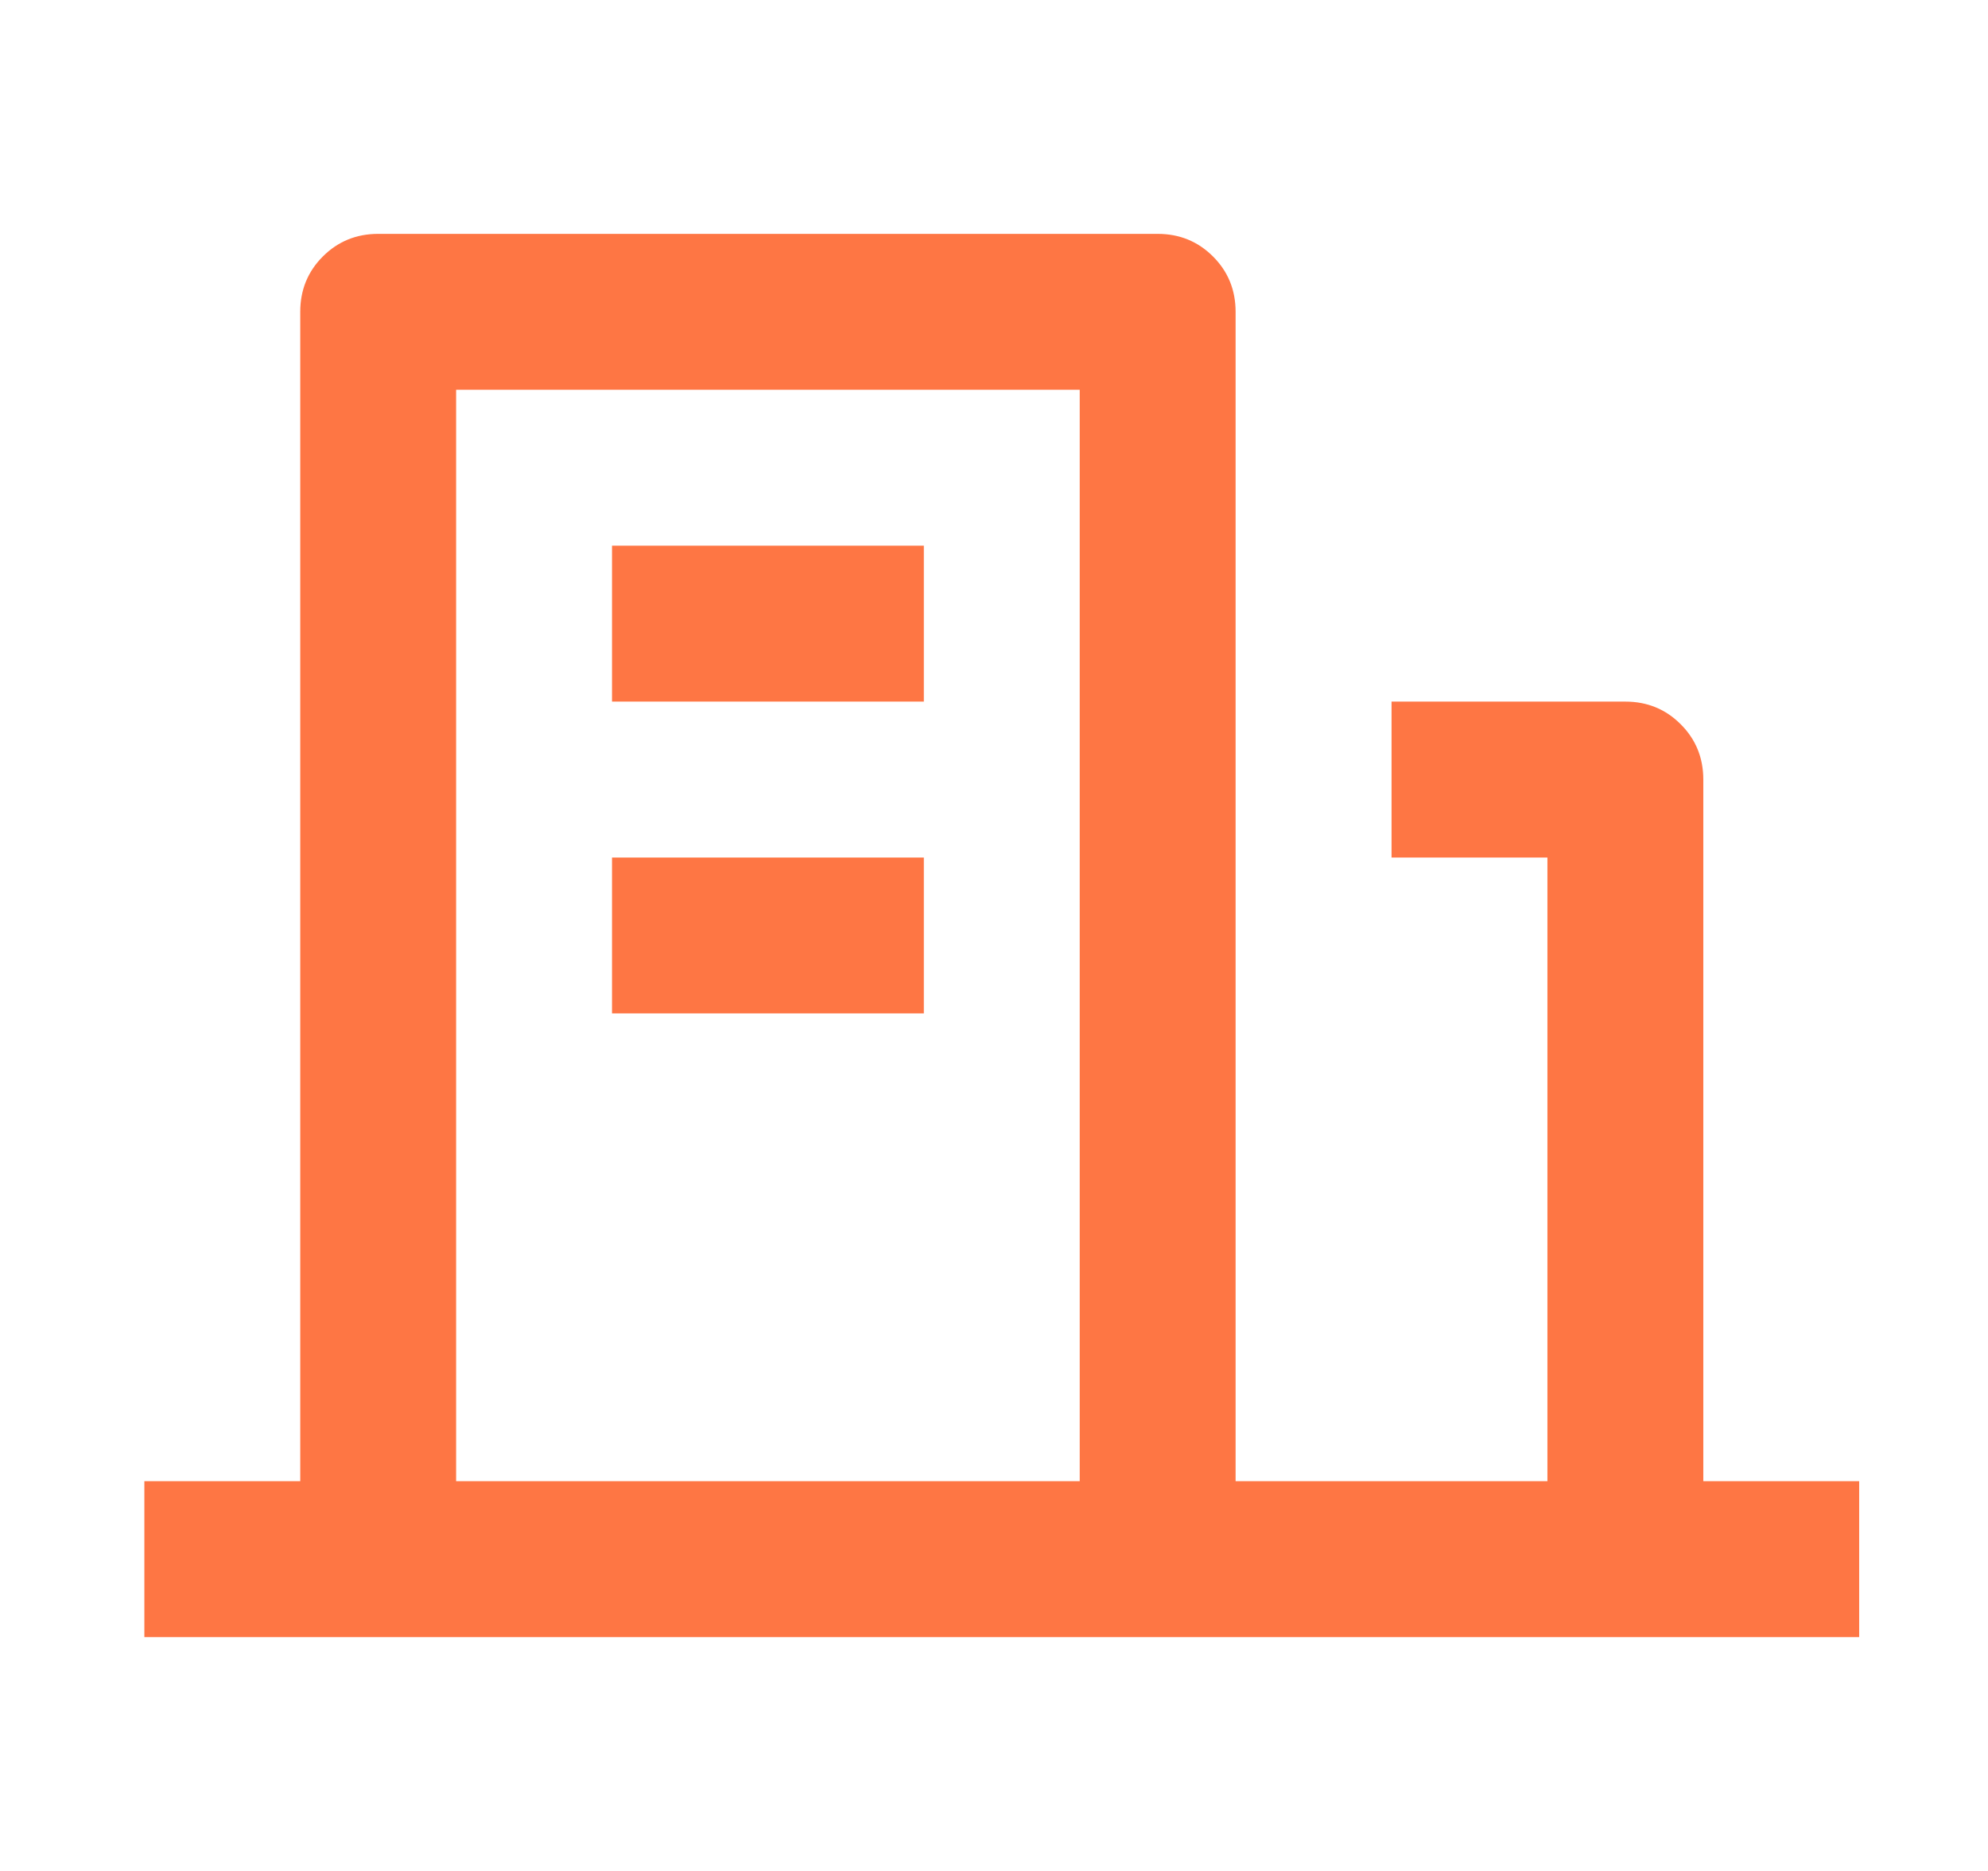 <svg width="34" height="32" viewBox="0 0 34 32" fill="none" xmlns="http://www.w3.org/2000/svg">
<path d="M29.131 25.333H31.797V28H2.469V25.333H5.135V5.333C5.135 4.96 5.264 4.644 5.521 4.387C5.779 4.129 6.095 4 6.468 4H19.799C20.172 4 20.488 4.129 20.746 4.387C21.003 4.644 21.132 4.96 21.132 5.333V25.333H26.465V14.667H23.799V12H27.798C28.171 12 28.487 12.129 28.744 12.387C29.002 12.644 29.131 12.96 29.131 13.333V25.333ZM7.801 6.667V25.333H18.466V6.667H7.801ZM10.467 14.667H15.8V17.333H10.467V14.667ZM10.467 9.333H15.8V12H10.467V9.333Z" fill="#FE4400" fill-opacity="0.733"/>
</svg>
